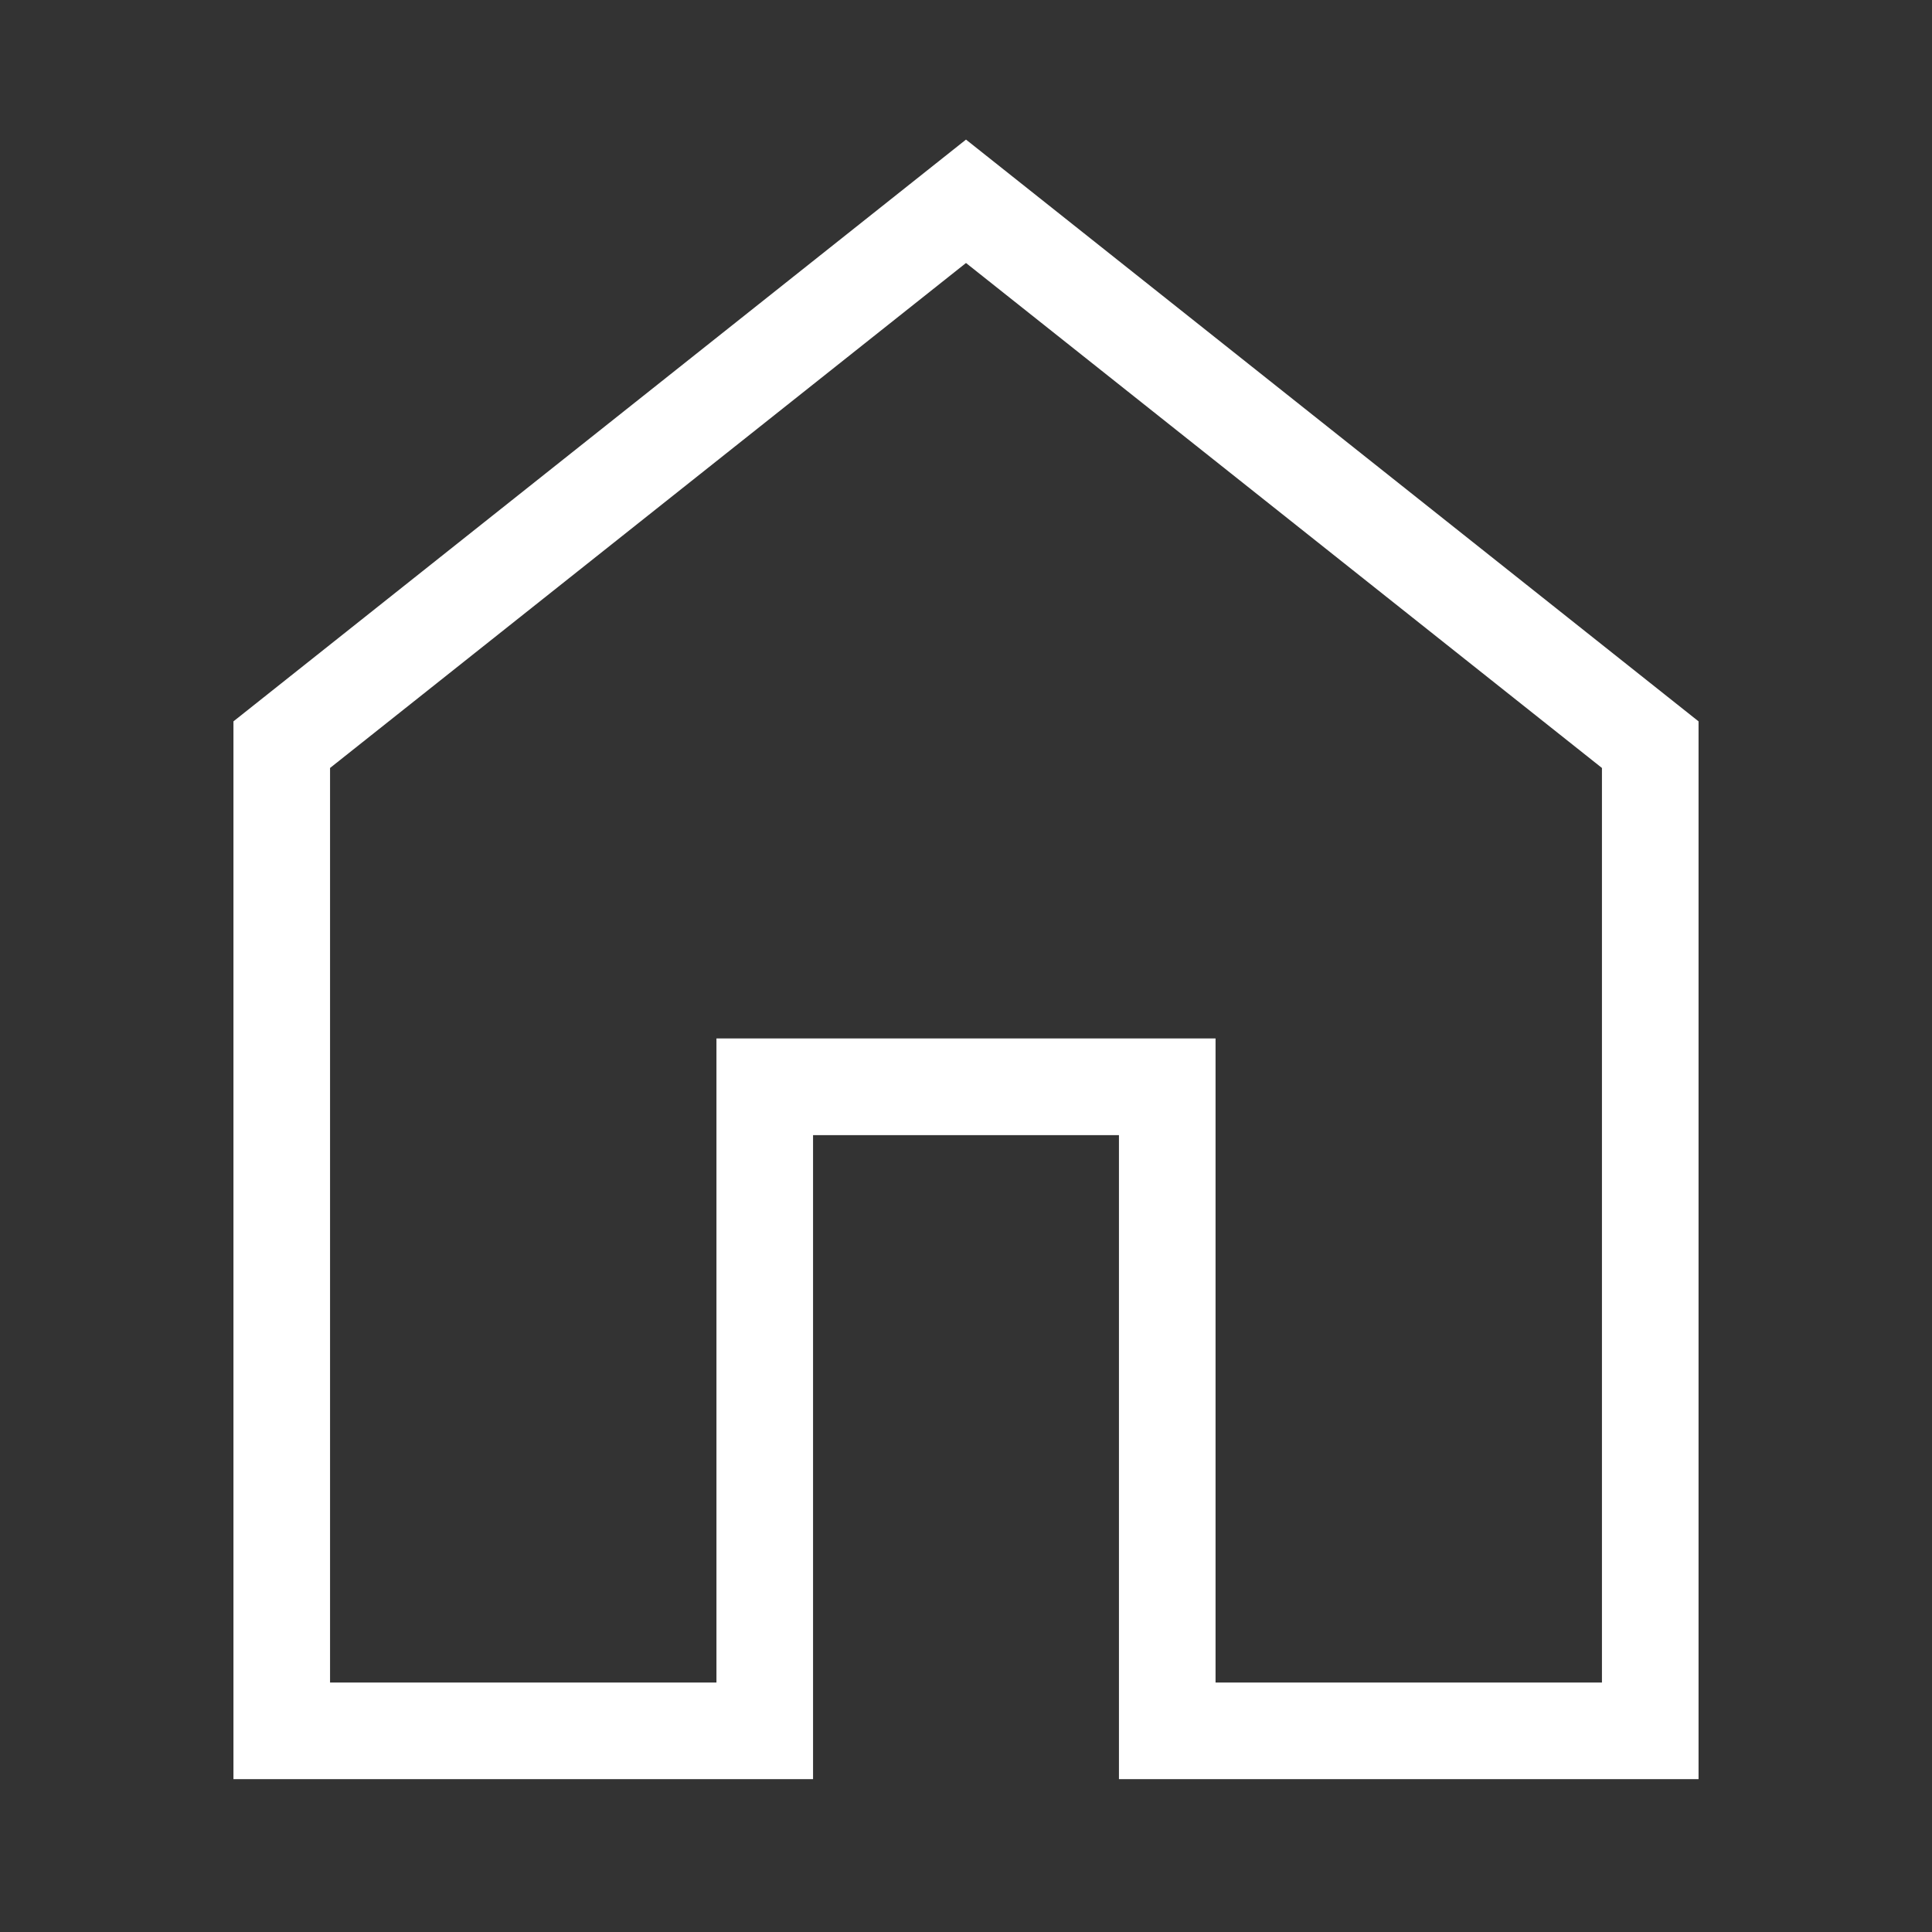 <svg width="24" height="24" viewBox="0 0 24 24" fill="none" xmlns="http://www.w3.org/2000/svg">
<rect x="0" y="0" width="24" height="24" fill="#333333" stroke="none"/>
<path fill-rule="evenodd" clip-rule="evenodd" d="M12 1.734L21.1 8.961V22.101H13.9V14.101H10.1V22.101H2.9V8.961L12 1.734ZM4.1 9.54V20.901H8.9V12.9H15.1V20.901H19.9V9.54L12 3.267L4.1 9.54Z" fill="white"/>
</svg>
